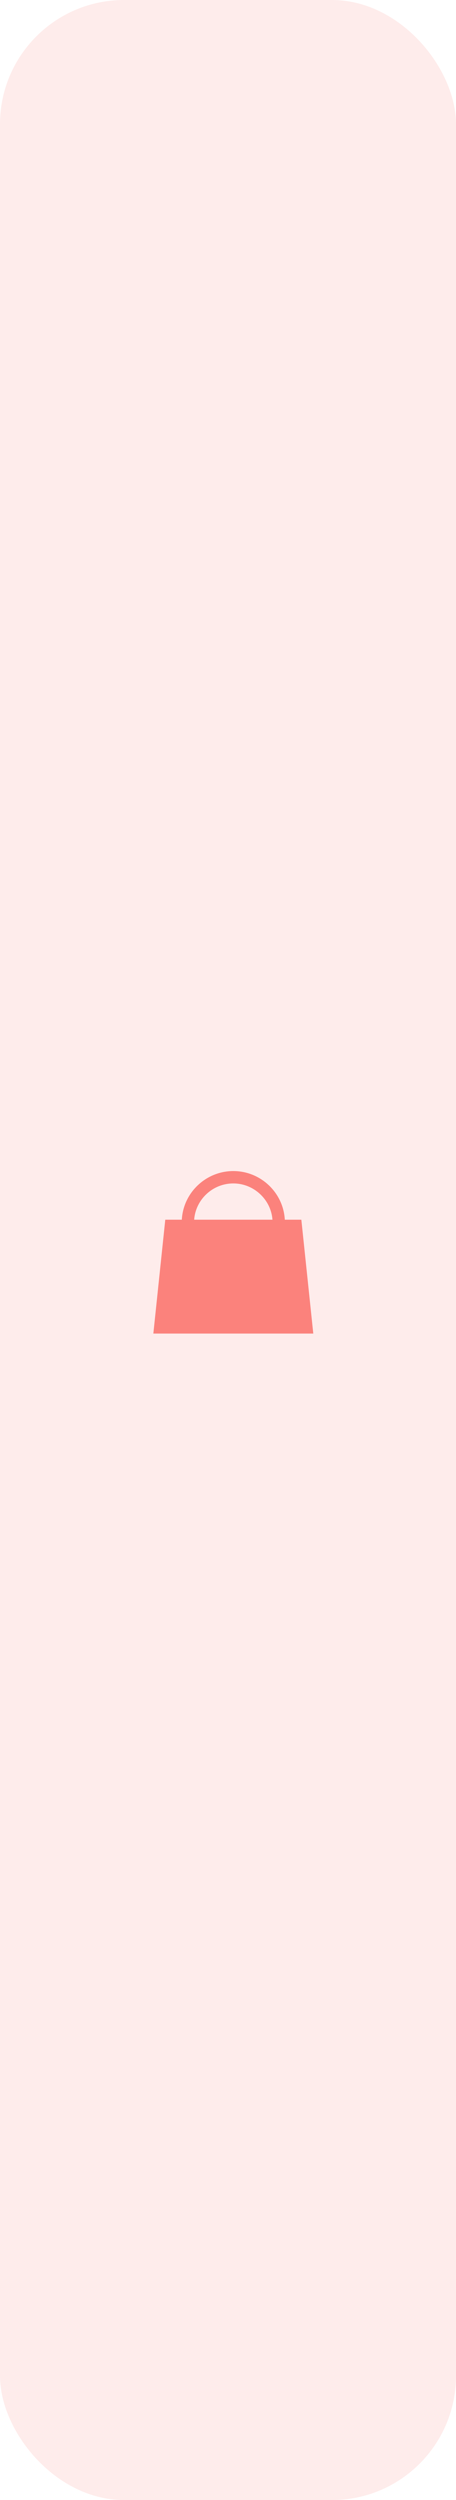 <?xml version="1.0" encoding="UTF-8"?> <svg xmlns="http://www.w3.org/2000/svg" width="38" height="208" viewBox="0 0 38 208" fill="none"><rect width="38" height="208" rx="10.335" fill="#FB827C" fill-opacity="0.15"></rect><path fill-rule="evenodd" clip-rule="evenodd" d="M13.773 101.478H15.151C15.273 99.228 17.157 97.431 19.443 97.431C21.728 97.431 23.612 99.228 23.734 101.478H25.112L26.107 110.951H12.779L13.773 101.478ZM16.18 101.478H22.705C22.583 99.804 21.152 98.46 19.443 98.46C17.716 98.46 16.303 99.804 16.18 101.478Z" fill="#FB827C"></path></svg> 
